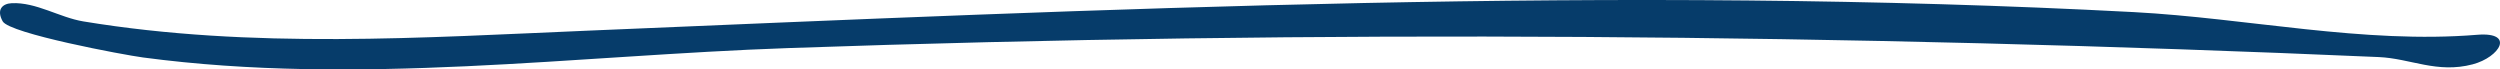<svg xmlns="http://www.w3.org/2000/svg" width="288" height="8" viewBox="0 0 288 8" fill="none"><path d="M0.31 2.459C-0.447 1.099 0.291 0.415 1.352 0.368C4.169 0.235 6.846 2.012 9.606 2.468C29.049 5.671 48.669 4.331 68.132 3.514C127.112 1.033 186.718 -1.733 245.805 1.394C258.864 2.088 272.302 5.082 285.361 4.008C289.776 3.647 287.982 6.583 284.856 7.41C280.745 8.494 277.695 6.736 274.039 6.574C212.962 3.913 151.98 3.4 90.821 5.538C66.212 6.393 41.18 9.91 16.489 6.622C14.26 6.327 1.093 3.865 0.31 2.459Z" fill="#063C6A"></path></svg>